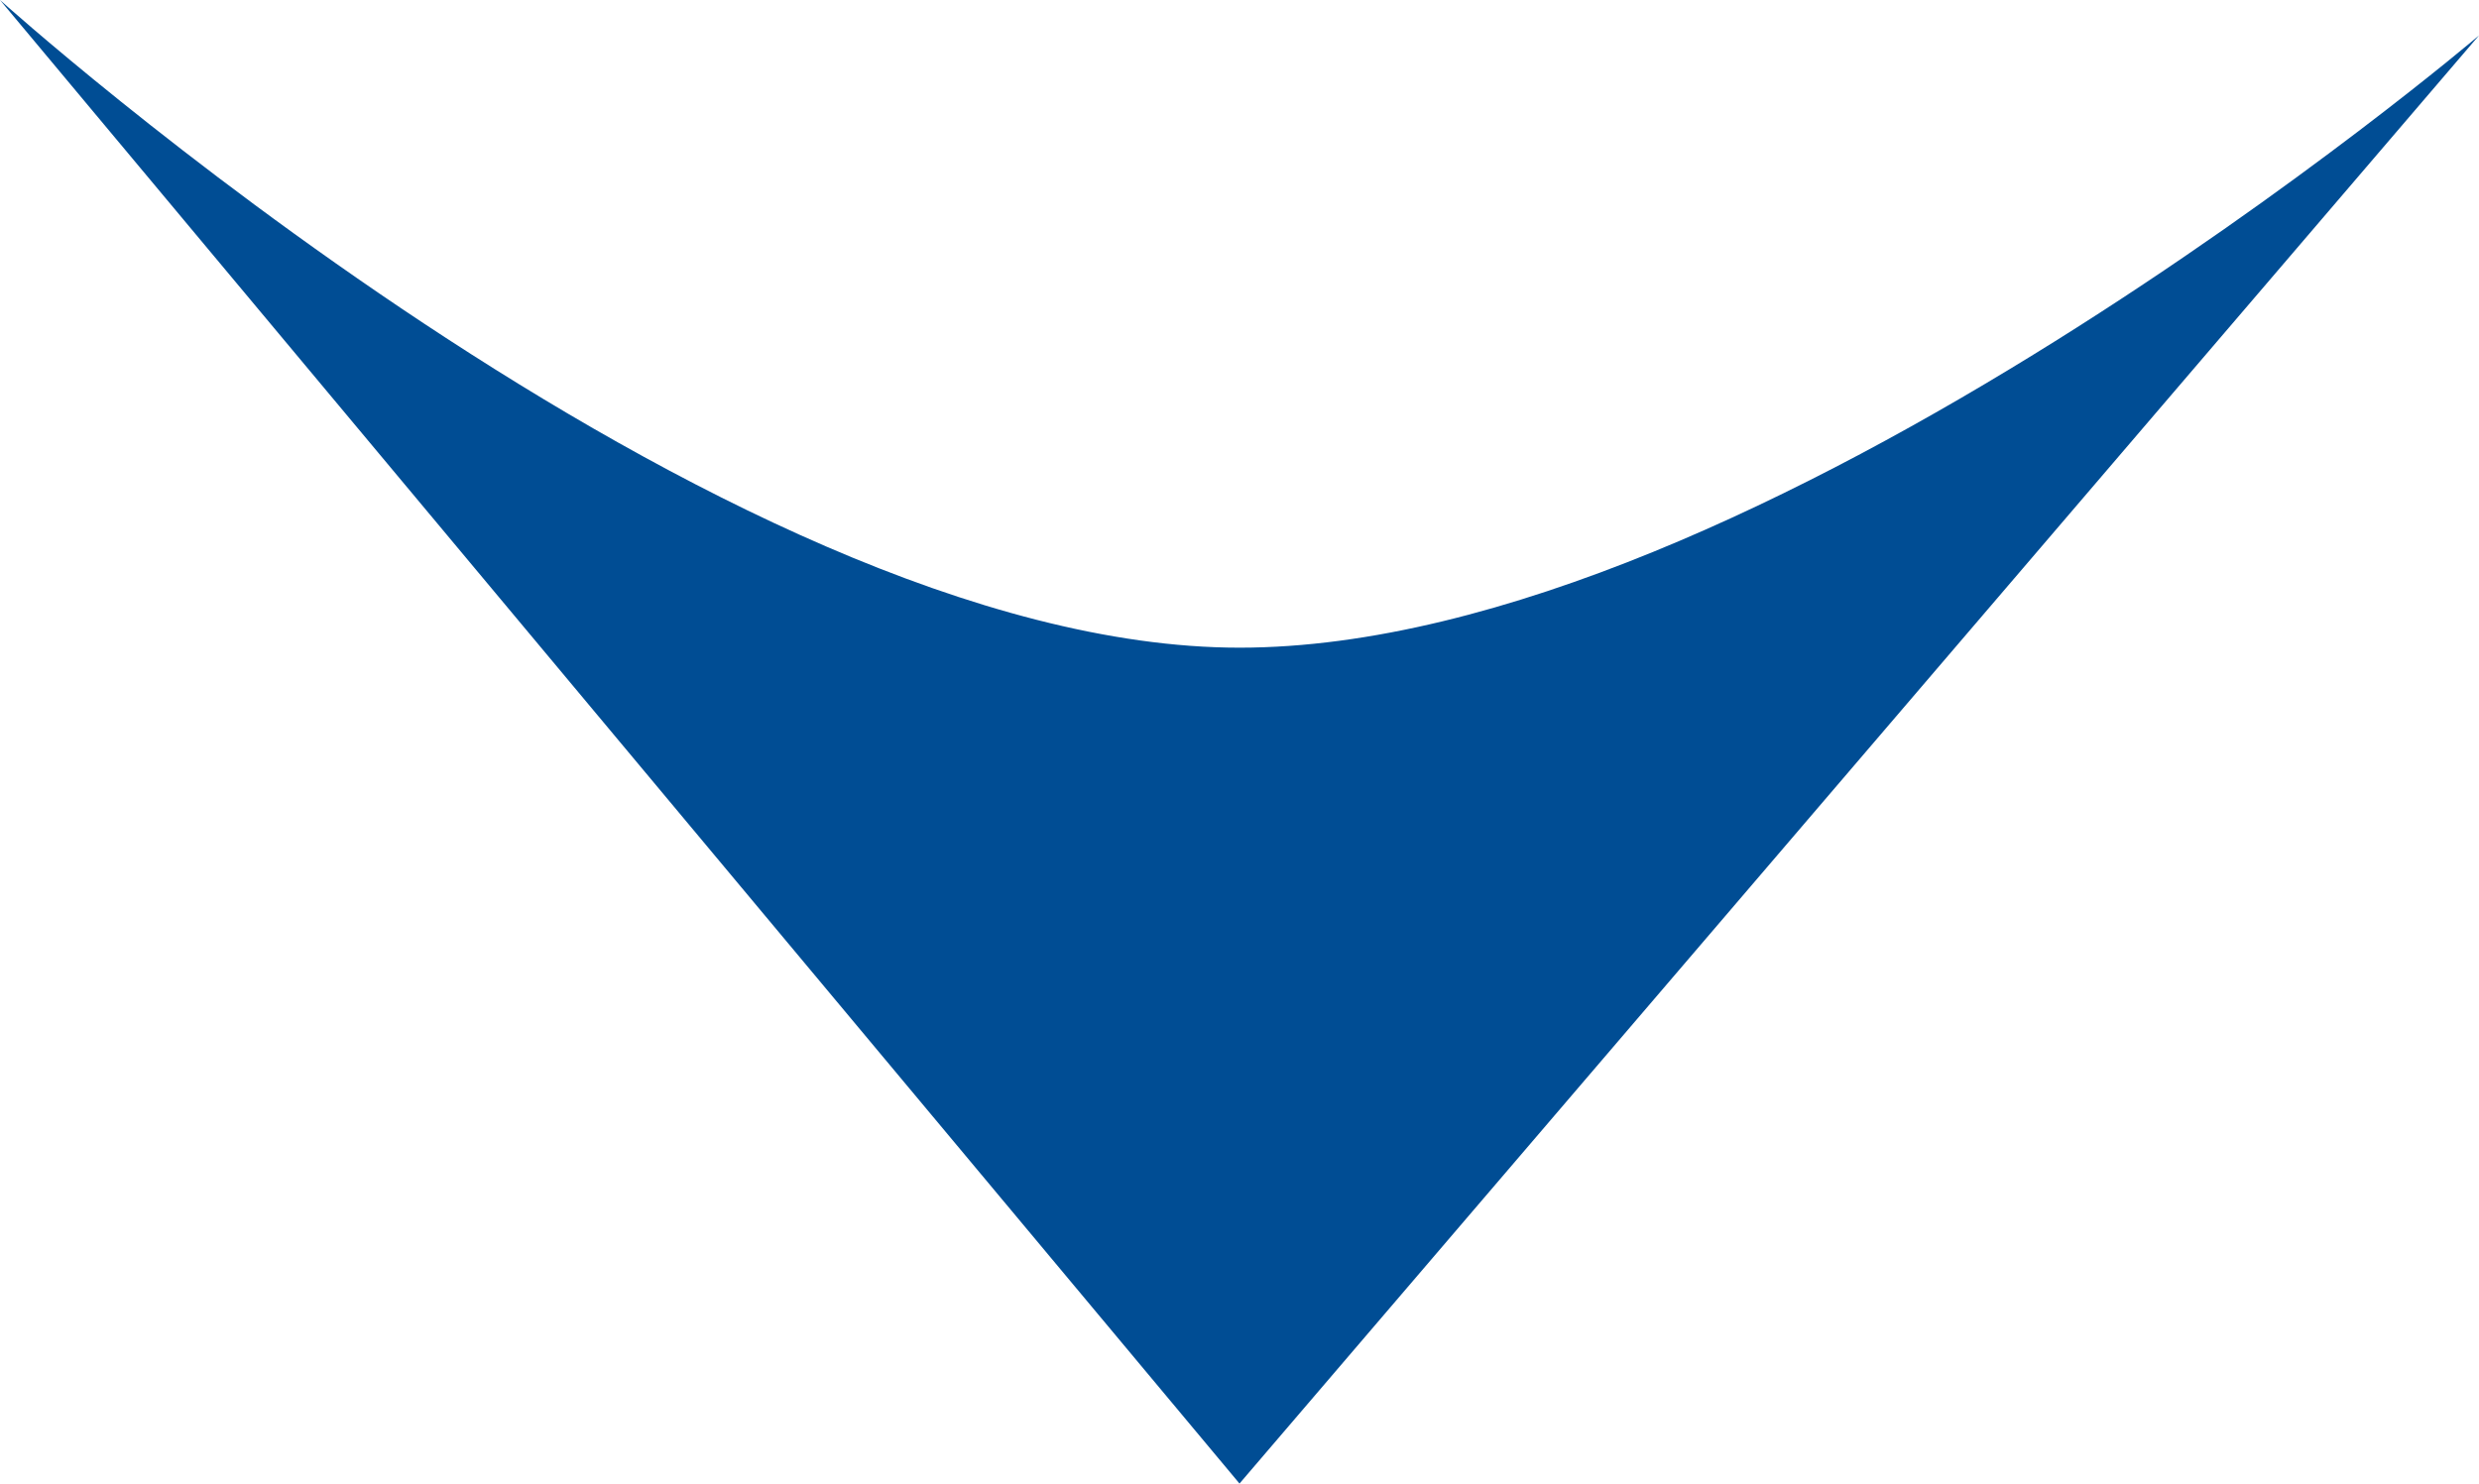 <?xml version="1.0" encoding="utf-8"?>
<!-- Generator: Adobe Illustrator 27.0.0, SVG Export Plug-In . SVG Version: 6.00 Build 0)  -->
<svg version="1.1" id="レイヤー_1" xmlns="http://www.w3.org/2000/svg" xmlns:xlink="http://www.w3.org/1999/xlink" x="0px"
	 y="0px" width="202.8px" height="121.4px" viewBox="0 0 202.8 121.4" style="enable-background:new 0 0 202.8 121.4;"
	 xml:space="preserve">
<style type="text/css">
	.st0{fill:#004D94;}
</style>
<path class="st0" d="M0,0c0,0,58.8,53,101.4,53S202.8,2.9,202.8,2.9L101.4,121.4L0,0z"/>
</svg>
